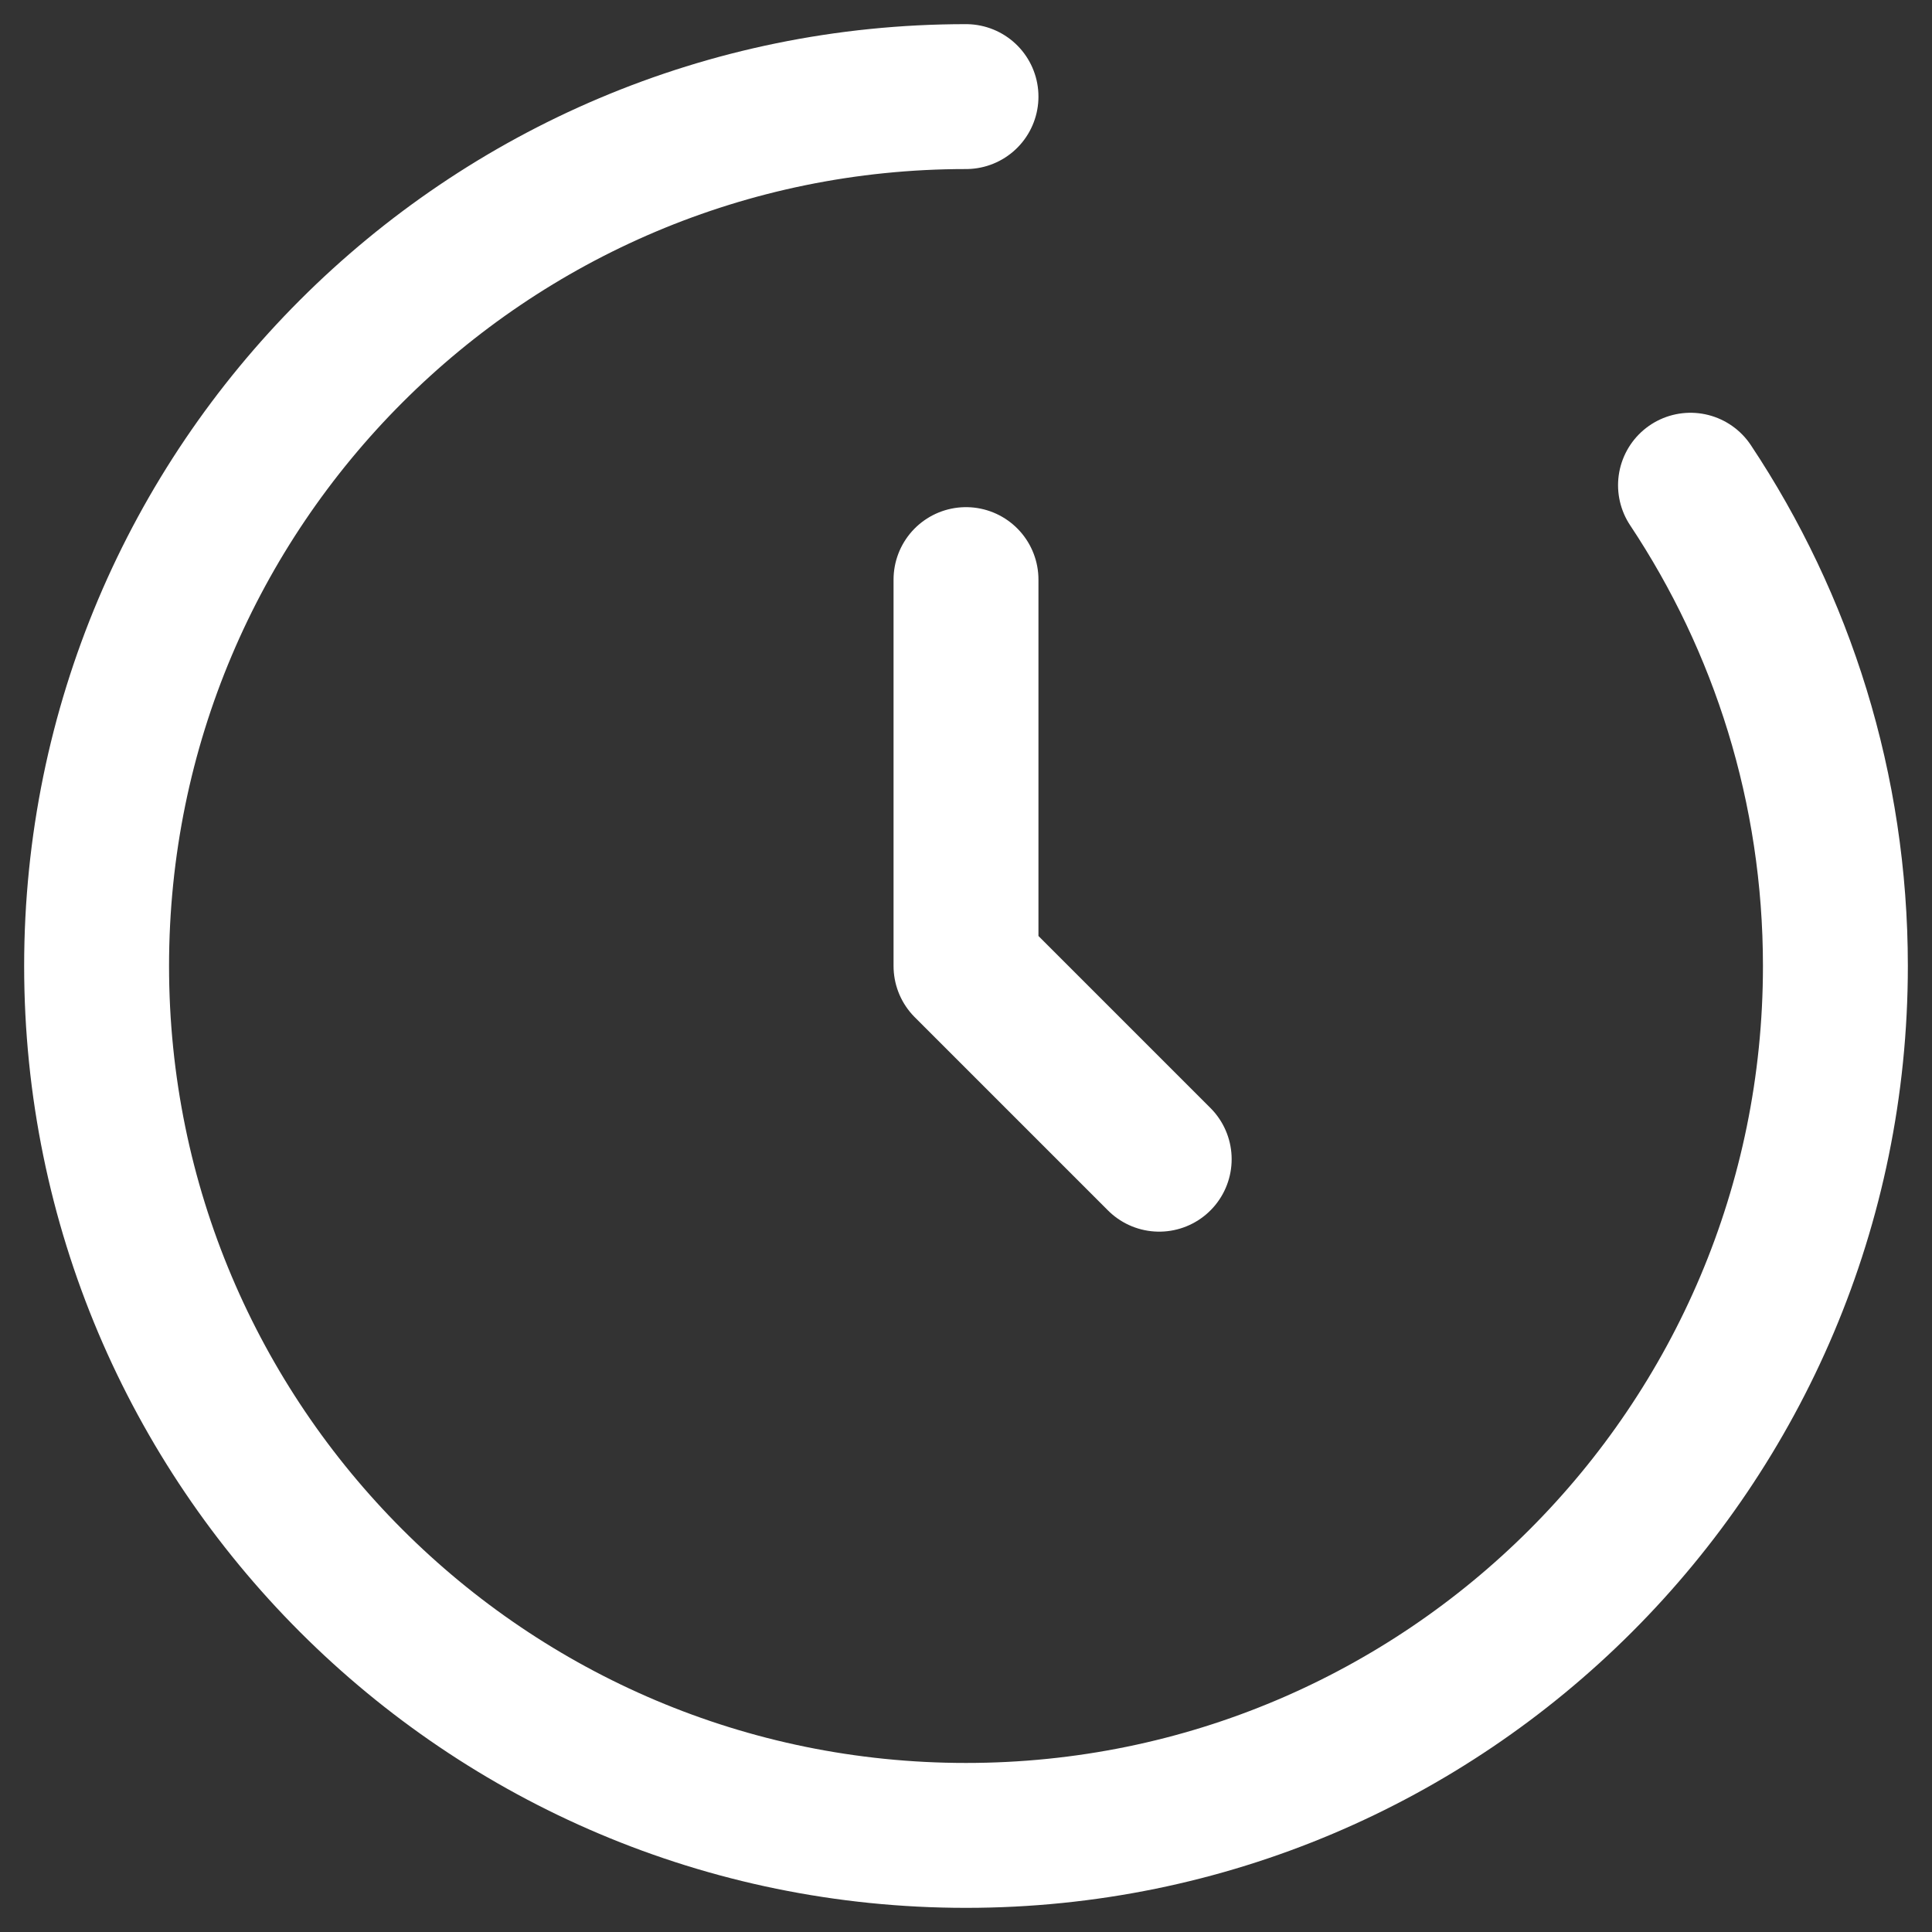 <svg width="20" height="20" viewBox="0 0 20 20" fill="none" xmlns="http://www.w3.org/2000/svg">
    <rect x="0" y="0" width="20" height="20" fill="#333333" stroke="none"/>
    <path
        d="M10 6V10L12 12M10 1C5.029 1 1 5.029 1 10C1 14.971 5.029 19 10 19C14.971 19 19 14.971 19 10C19 8.16 18.448 6.449 17.5 5.023"
        stroke="white" stroke-width="1.5" stroke-linecap="round" stroke-linejoin="round"></path>
</svg>